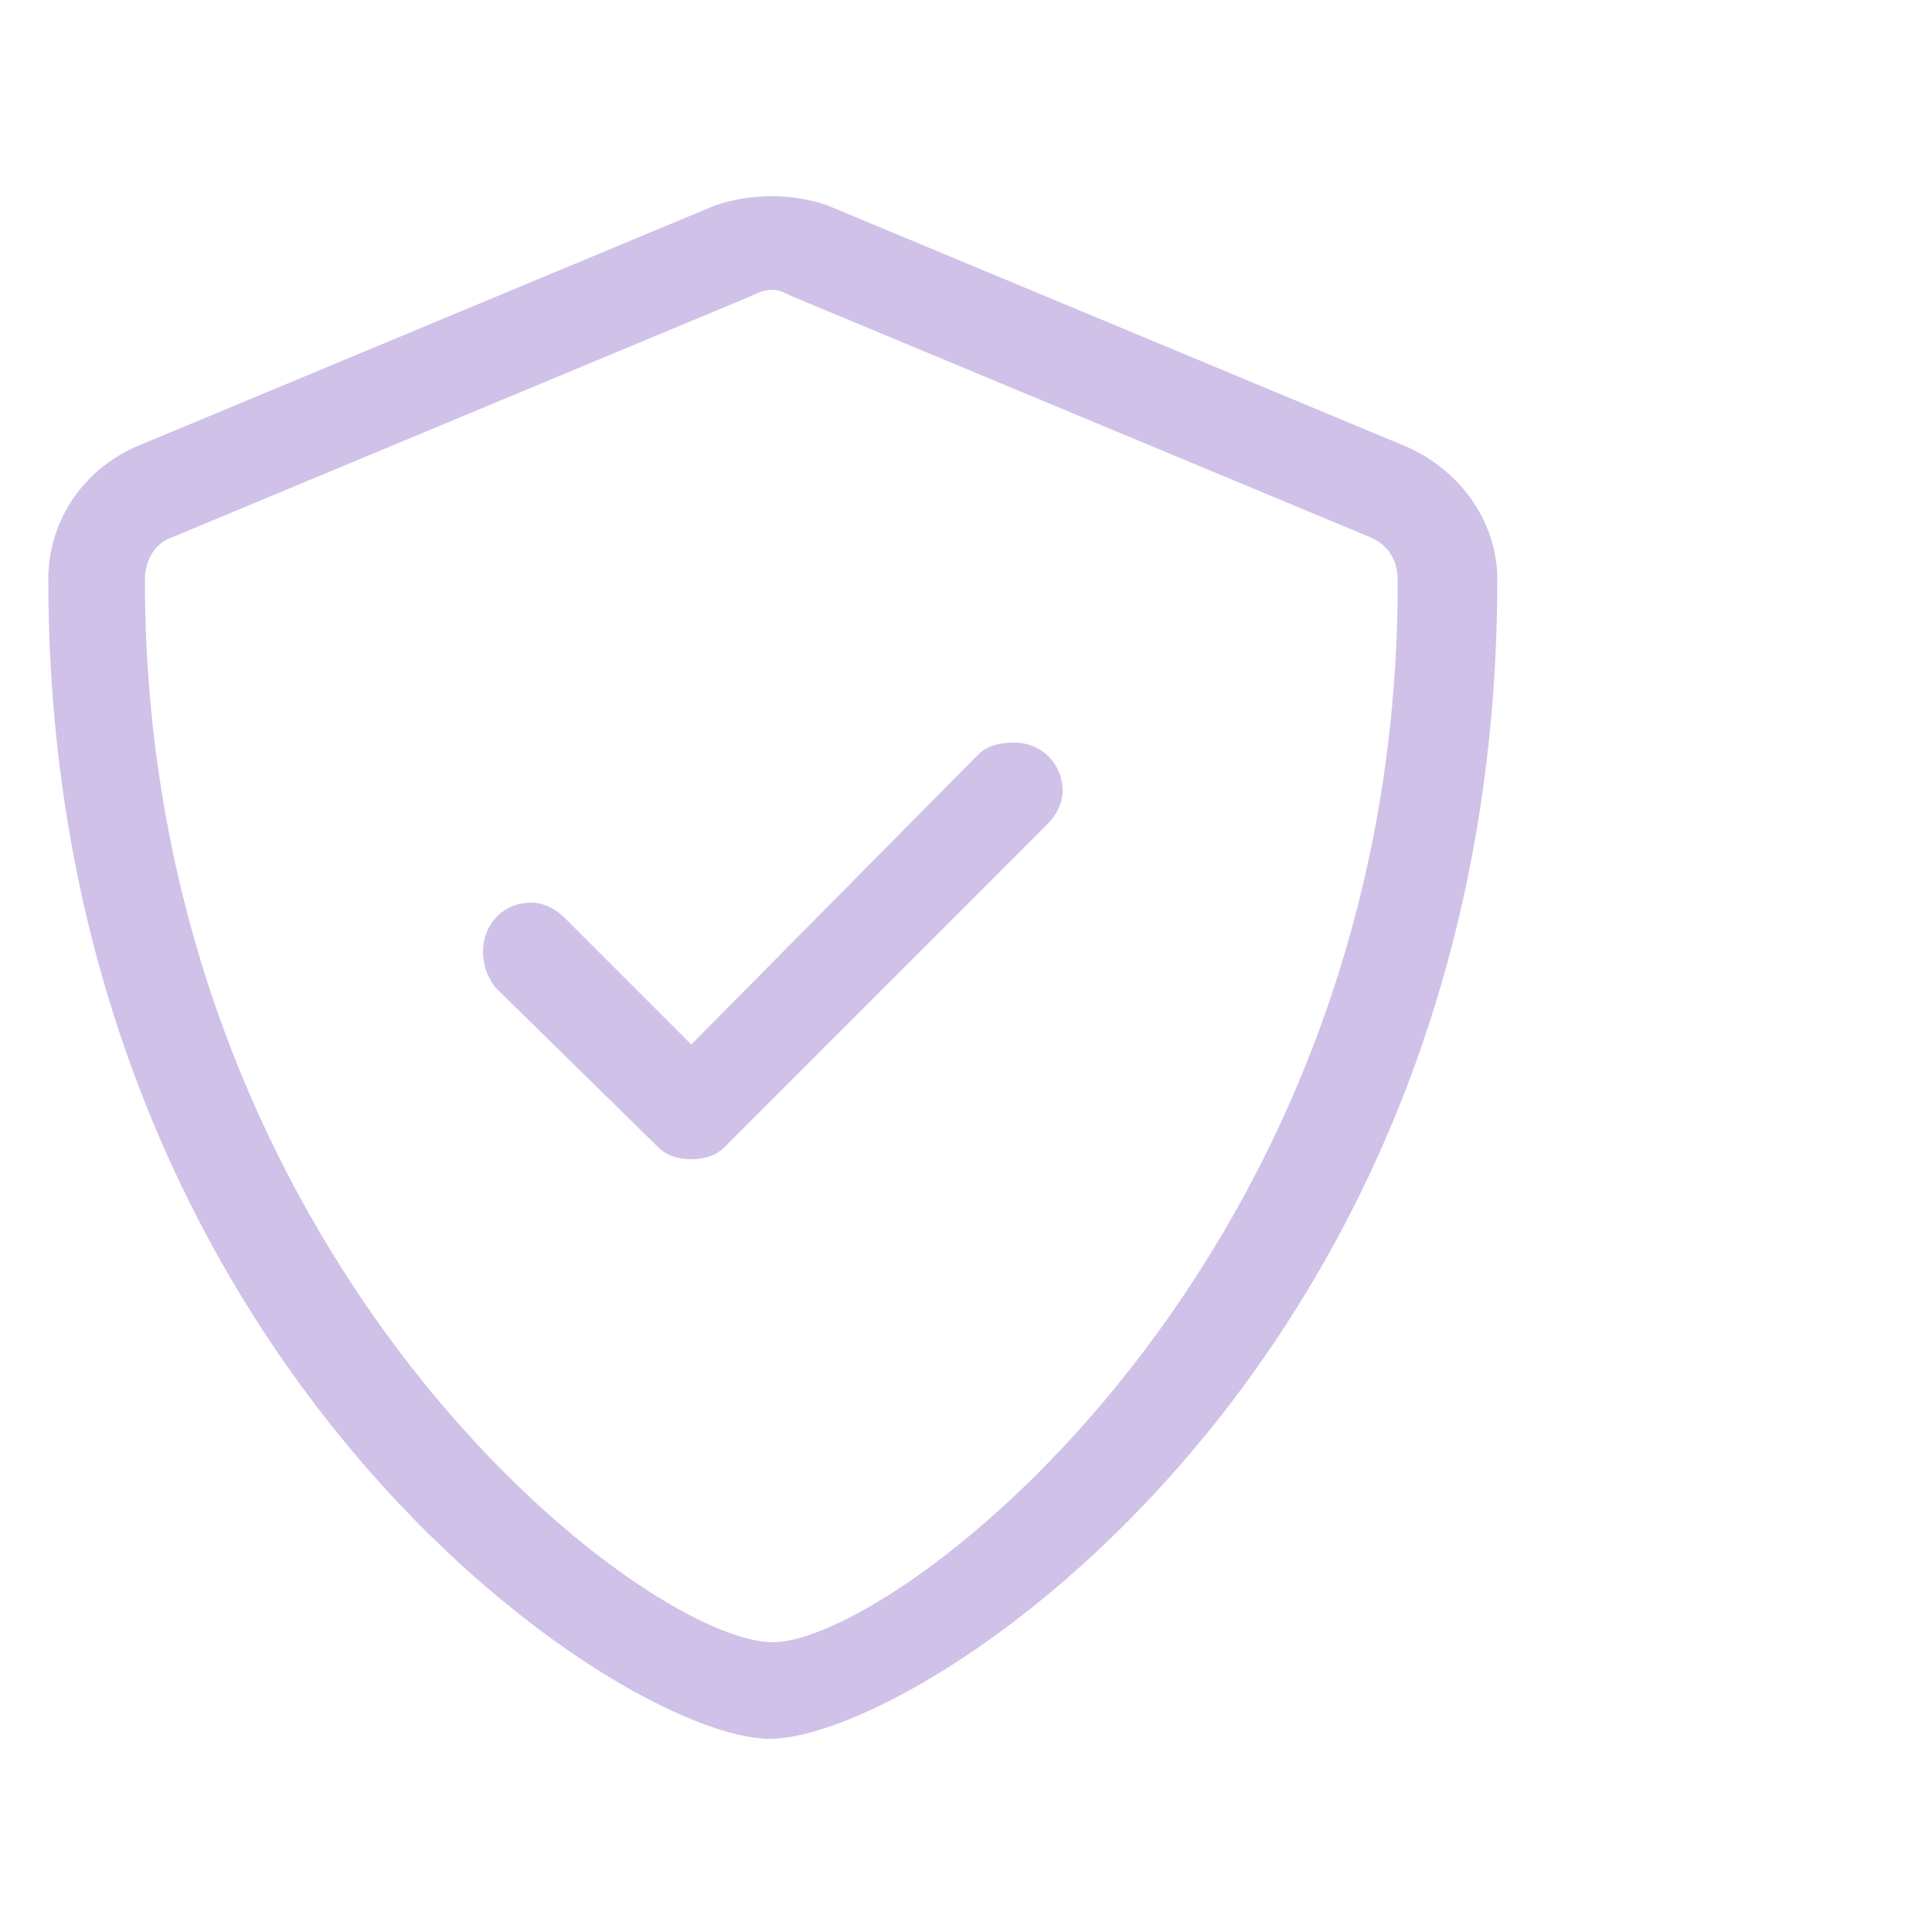 <svg width="40" height="40" viewBox="0 0 40 40" fill="none" xmlns="http://www.w3.org/2000/svg">
<path d="M29.125 9.25C30.25 9.75 31 10.812 31 12C31 28.25 19.062 36 15.938 36C12.812 36 1 28.125 1 12C1 10.812 1.688 9.75 2.812 9.25L14.812 4.25C15.188 4.125 15.562 4.062 16 4.062C16.375 4.062 16.75 4.125 17.125 4.25L29.125 9.25ZM28.938 12.062C28.938 11.875 28.938 11.375 28.375 11.125L16.375 6.125C16.25 6.062 16.125 6 16 6C15.812 6 15.688 6.062 15.562 6.125L3.562 11.125C3.188 11.25 3 11.625 3 12C3 26.062 13.312 34 16 34C18.562 34 28.938 26.125 28.938 12.062ZM21 15.375C21.562 15.375 22 15.812 22 16.375C22 16.625 21.875 16.875 21.688 17.062L15 23.75C14.812 23.938 14.562 24 14.312 24C14.062 24 13.812 23.938 13.625 23.75L10.25 20.438C10.062 20.188 10 19.938 10 19.688C10 19.188 10.375 18.688 11 18.688C11.25 18.688 11.5 18.812 11.688 19L14.312 21.625L20.25 15.625C20.438 15.438 20.688 15.375 21 15.375Z" fill="#D0C1E9"/>
</svg>
